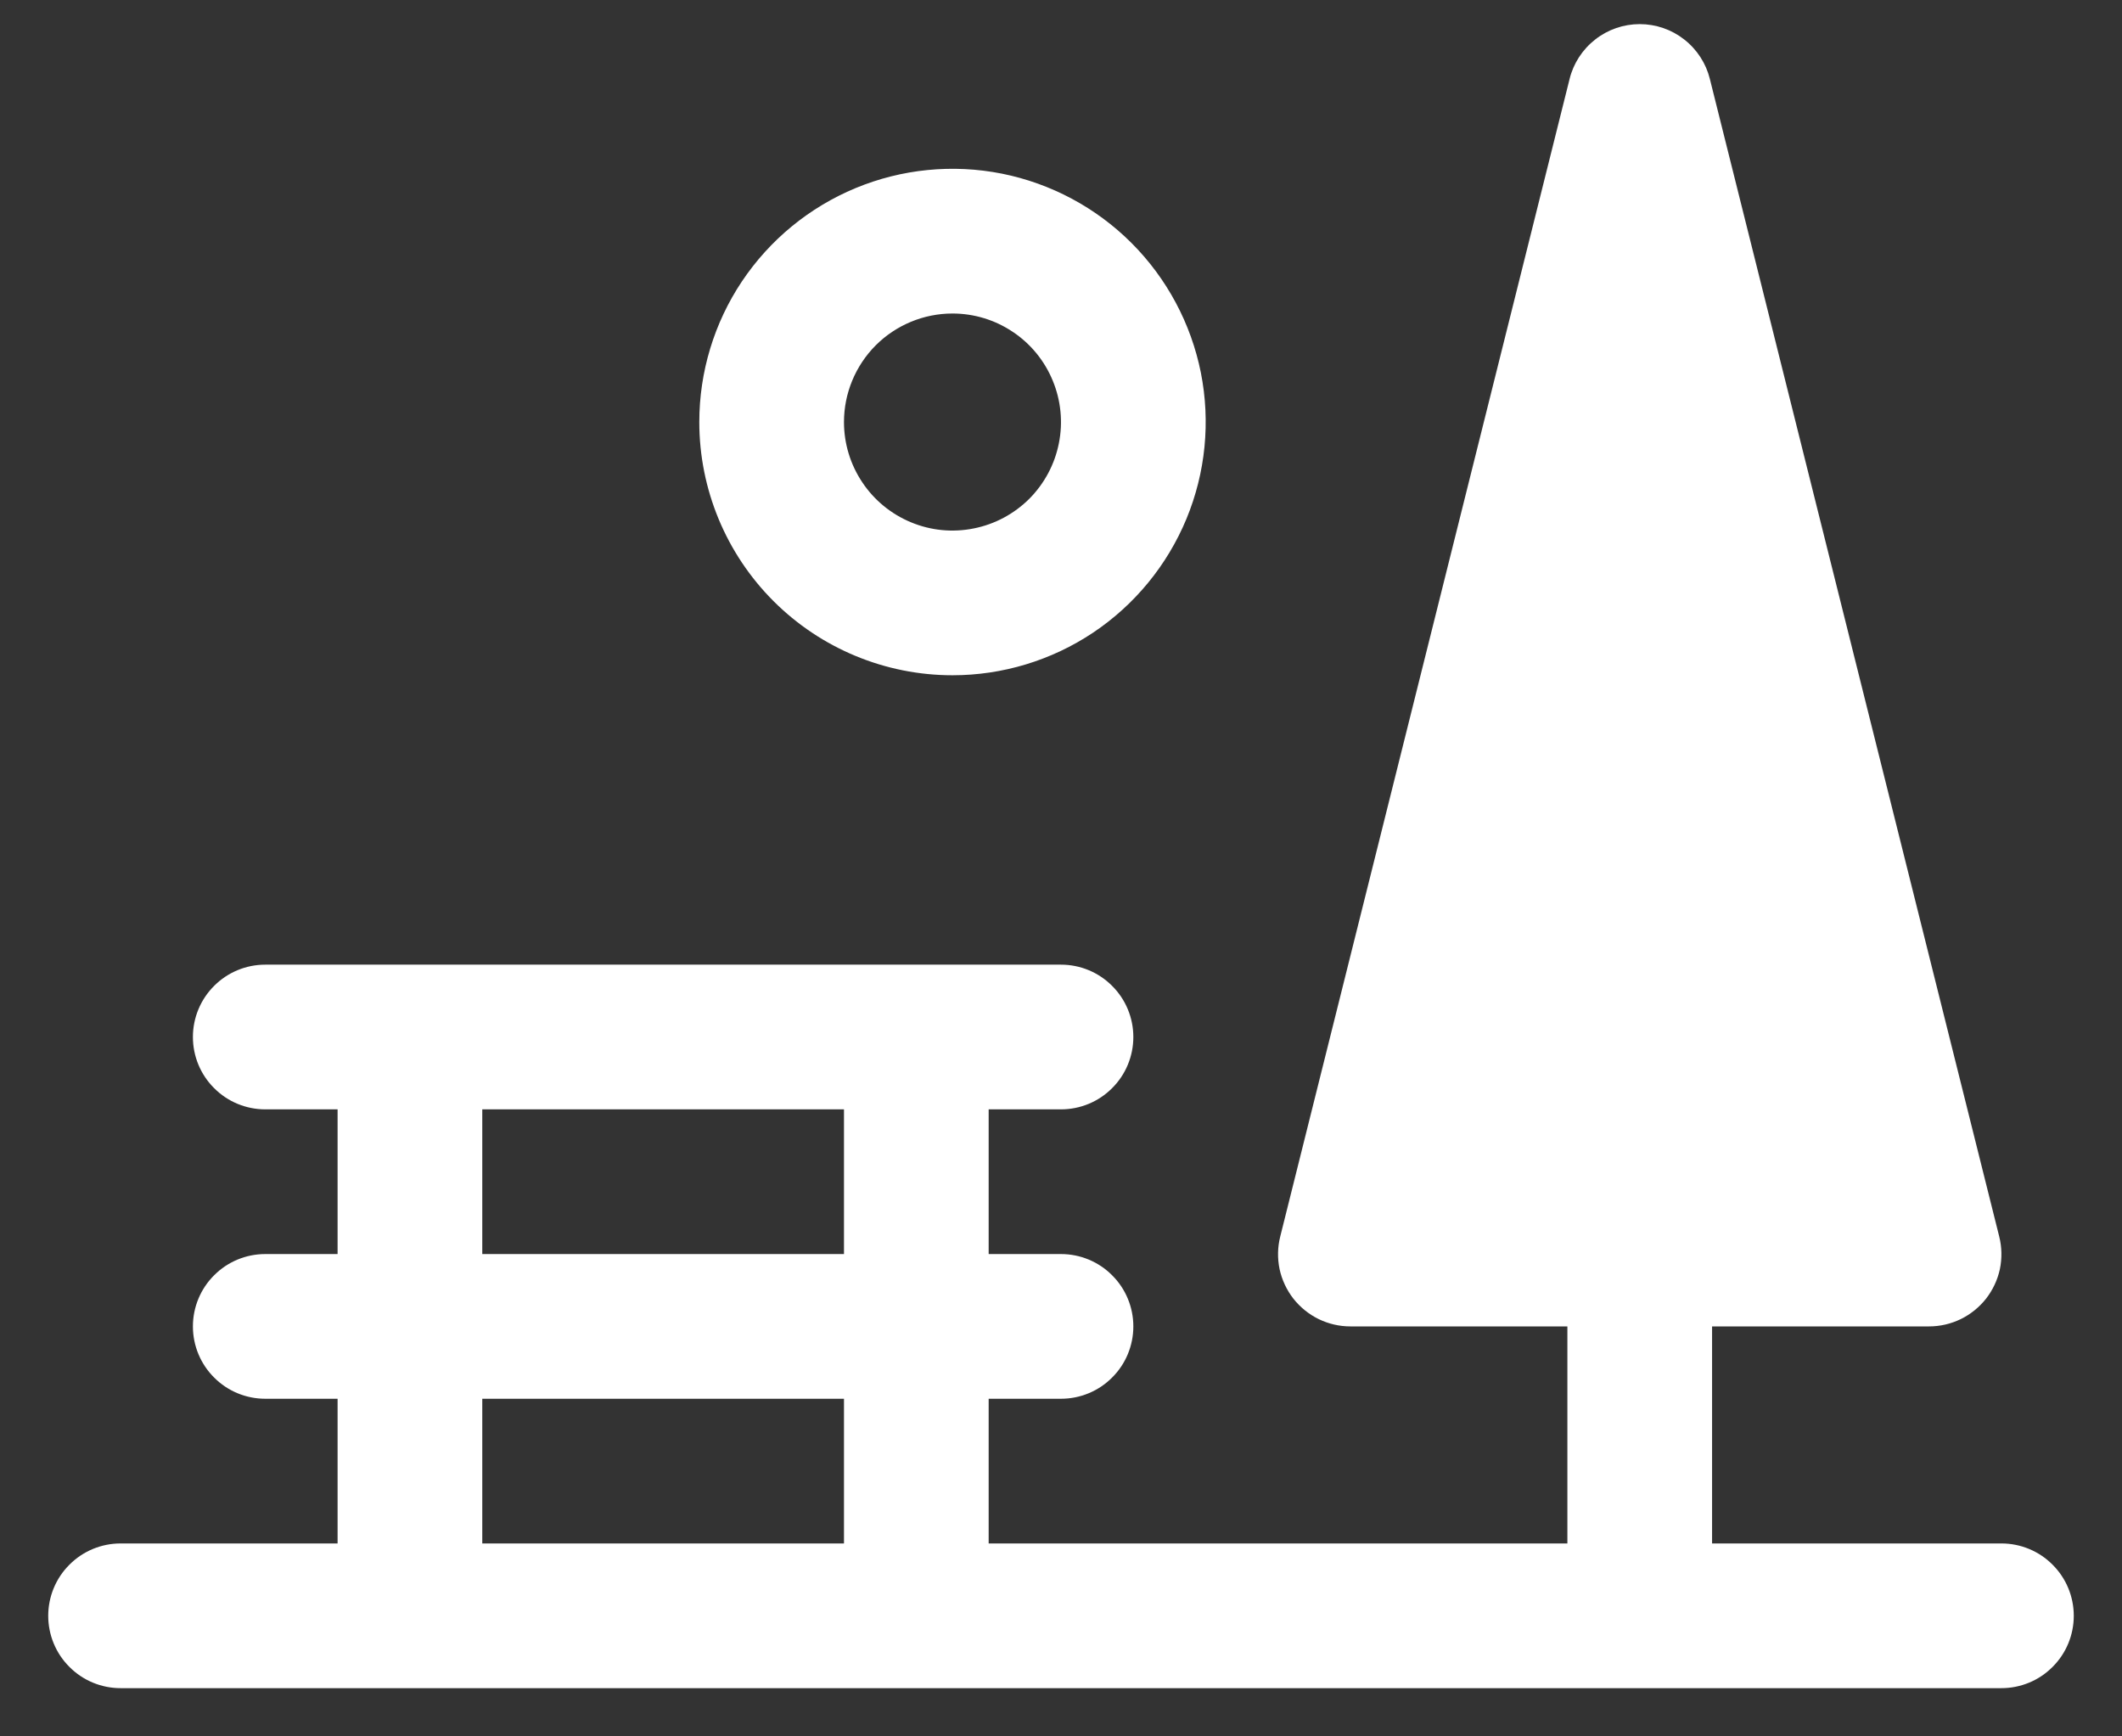 <svg width="22" height="18" viewBox="0 0 22 18" fill="none" xmlns="http://www.w3.org/2000/svg">
<rect x="0" y="0" width="22" height="18" fill="#333333" stroke="none"/>
<path d="M20.75 16H17.75V13.75H20C20.114 13.75 20.226 13.724 20.329 13.674C20.431 13.624 20.521 13.551 20.591 13.462C20.661 13.372 20.71 13.267 20.734 13.156C20.757 13.044 20.755 12.929 20.727 12.818L17.727 0.818C17.687 0.656 17.593 0.512 17.461 0.409C17.33 0.306 17.167 0.25 17 0.25C16.833 0.25 16.67 0.306 16.539 0.409C16.407 0.512 16.313 0.656 16.273 0.818L13.273 12.818C13.245 12.929 13.243 13.044 13.266 13.156C13.29 13.267 13.339 13.372 13.409 13.462C13.479 13.551 13.569 13.624 13.671 13.674C13.774 13.724 13.886 13.75 14 13.75H16.25V16H10.25V14.5H11C11.199 14.5 11.39 14.421 11.53 14.28C11.671 14.14 11.75 13.949 11.75 13.75C11.75 13.551 11.671 13.36 11.53 13.22C11.39 13.079 11.199 13 11 13H10.25V11.5H11C11.199 11.5 11.39 11.421 11.53 11.28C11.671 11.14 11.75 10.949 11.75 10.75C11.75 10.551 11.671 10.36 11.53 10.22C11.39 10.079 11.199 10 11 10H2.75C2.551 10 2.36 10.079 2.22 10.22C2.079 10.36 2 10.551 2 10.75C2 10.949 2.079 11.14 2.22 11.28C2.36 11.421 2.551 11.5 2.75 11.5H3.5V13H2.75C2.551 13 2.36 13.079 2.22 13.22C2.079 13.36 2 13.551 2 13.75C2 13.949 2.079 14.14 2.22 14.28C2.36 14.421 2.551 14.5 2.75 14.5H3.5V16H1.25C1.051 16 0.86 16.079 0.72 16.22C0.579 16.36 0.5 16.551 0.5 16.75C0.5 16.949 0.579 17.14 0.72 17.28C0.86 17.421 1.051 17.5 1.25 17.5H20.75C20.949 17.5 21.14 17.421 21.28 17.28C21.421 17.14 21.5 16.949 21.5 16.75C21.5 16.551 21.421 16.36 21.28 16.22C21.14 16.079 20.949 16 20.75 16ZM8.75 16H5V14.5H8.75V16ZM8.75 13H5V11.5H8.75V13ZM9.875 7C10.394 7 10.902 6.846 11.333 6.558C11.765 6.269 12.101 5.859 12.3 5.38C12.499 4.9 12.551 4.372 12.45 3.863C12.348 3.354 12.098 2.886 11.731 2.519C11.364 2.152 10.896 1.902 10.387 1.8C9.878 1.699 9.35 1.751 8.87 1.95C8.391 2.149 7.981 2.485 7.692 2.917C7.404 3.348 7.25 3.856 7.25 4.375C7.25 5.071 7.527 5.739 8.019 6.231C8.511 6.723 9.179 7 9.875 7ZM9.875 3.25C10.098 3.25 10.315 3.316 10.5 3.44C10.685 3.563 10.829 3.739 10.914 3.945C10.999 4.15 11.022 4.376 10.978 4.595C10.935 4.813 10.828 5.013 10.671 5.171C10.513 5.328 10.313 5.435 10.095 5.478C9.876 5.522 9.65 5.5 9.444 5.414C9.239 5.329 9.063 5.185 8.94 5C8.816 4.815 8.75 4.598 8.75 4.375C8.75 4.077 8.869 3.791 9.079 3.58C9.29 3.369 9.577 3.25 9.875 3.25Z" fill="white"/>
</svg>
